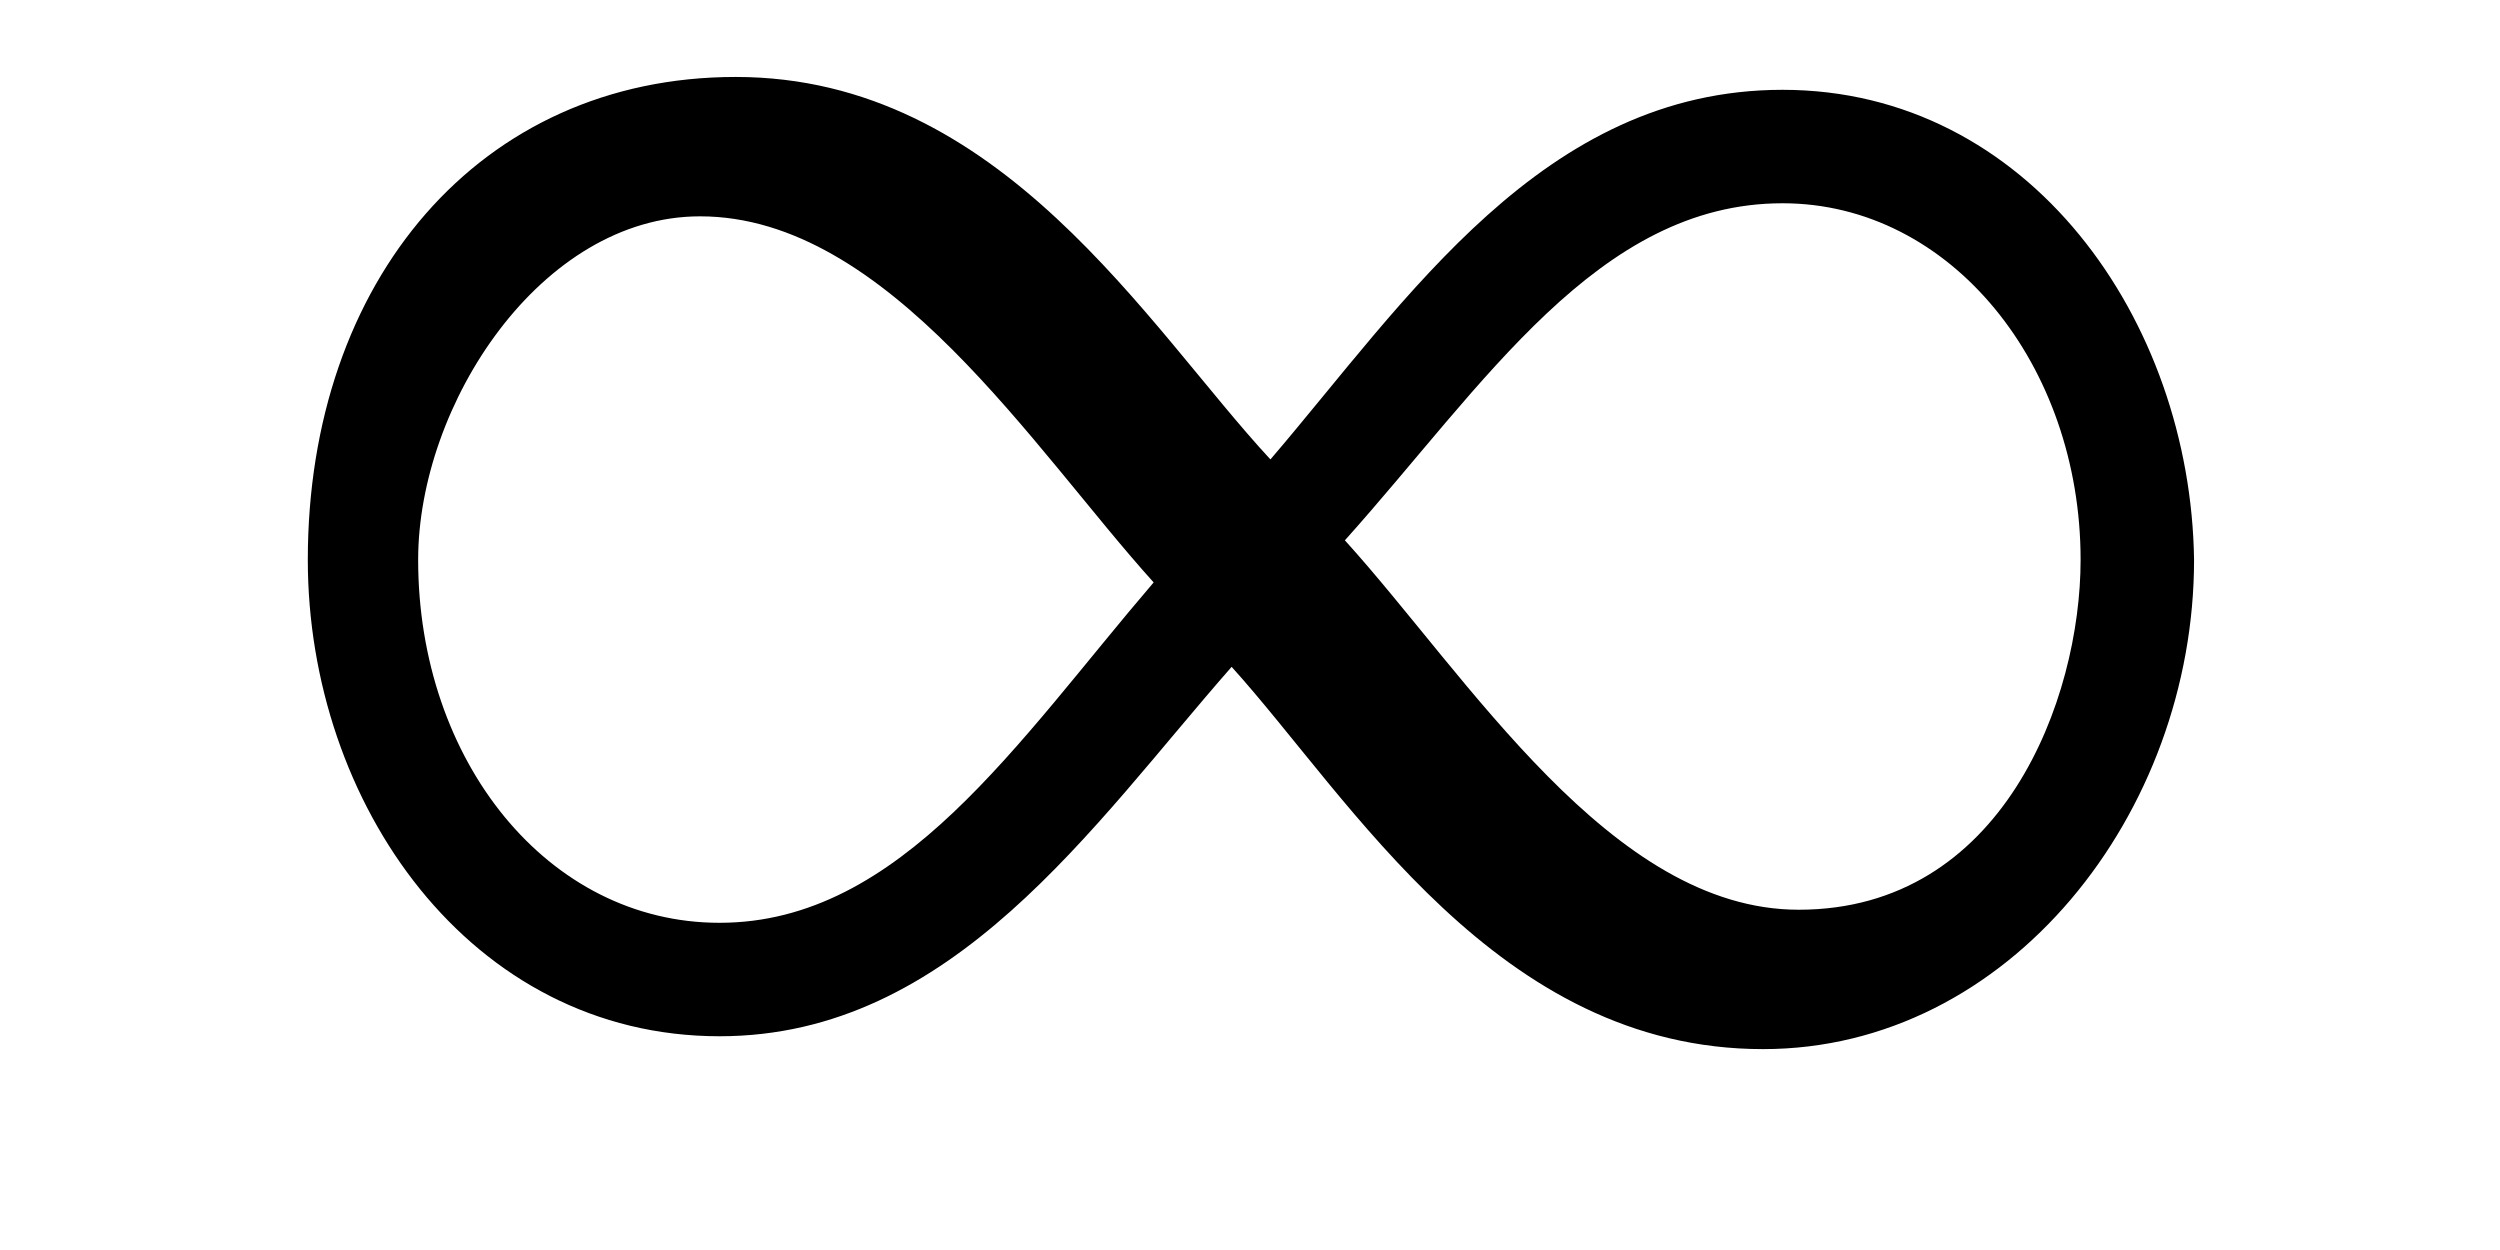 <?xml version="1.0" encoding="UTF-8"?>
<svg xmlns="http://www.w3.org/2000/svg" xmlns:xlink="http://www.w3.org/1999/xlink" viewBox="0 0 12.053 6.027" version="1.2">
<defs>
<g>
<symbol overflow="visible" id="glyph0-0">
<path style="stroke:none;" d=""/>
</symbol>
<symbol overflow="visible" id="glyph0-1">
<path style="stroke:none;" d="M 2.875 -4.484 C 3.781 -4.484 4.484 -3.359 5.062 -2.719 C 4.406 -1.953 3.844 -1.078 2.969 -1.078 C 2.141 -1.078 1.516 -1.859 1.516 -2.828 C 1.516 -3.578 2.109 -4.484 2.875 -4.484 Z M 8 -0.469 C 9.188 -0.469 10.078 -1.609 10.078 -2.828 C 10.062 -3.984 9.281 -5.094 8.094 -5.094 C 6.938 -5.094 6.281 -4.078 5.625 -3.312 C 5.031 -3.953 4.328 -5.156 3.047 -5.156 C 1.812 -5.156 0.984 -4.172 0.984 -2.828 C 0.984 -1.656 1.766 -0.531 2.969 -0.531 C 4.094 -0.531 4.766 -1.547 5.438 -2.312 C 6.016 -1.672 6.719 -0.469 8 -0.469 Z M 8.172 -1.141 C 7.266 -1.141 6.578 -2.266 5.984 -2.922 C 6.656 -3.672 7.203 -4.547 8.094 -4.547 C 8.906 -4.547 9.531 -3.766 9.531 -2.828 C 9.531 -2.156 9.156 -1.141 8.172 -1.141 Z M 8.172 -1.141 "/>
</symbol>
</g>
</defs>
<g id="surface1">
<g style="fill:rgb(0%,0%,0%);fill-opacity:1;">
  <use xlink:href="#glyph0-1" x="0.5" y="5.527"/>
</g>
</g>
</svg>
